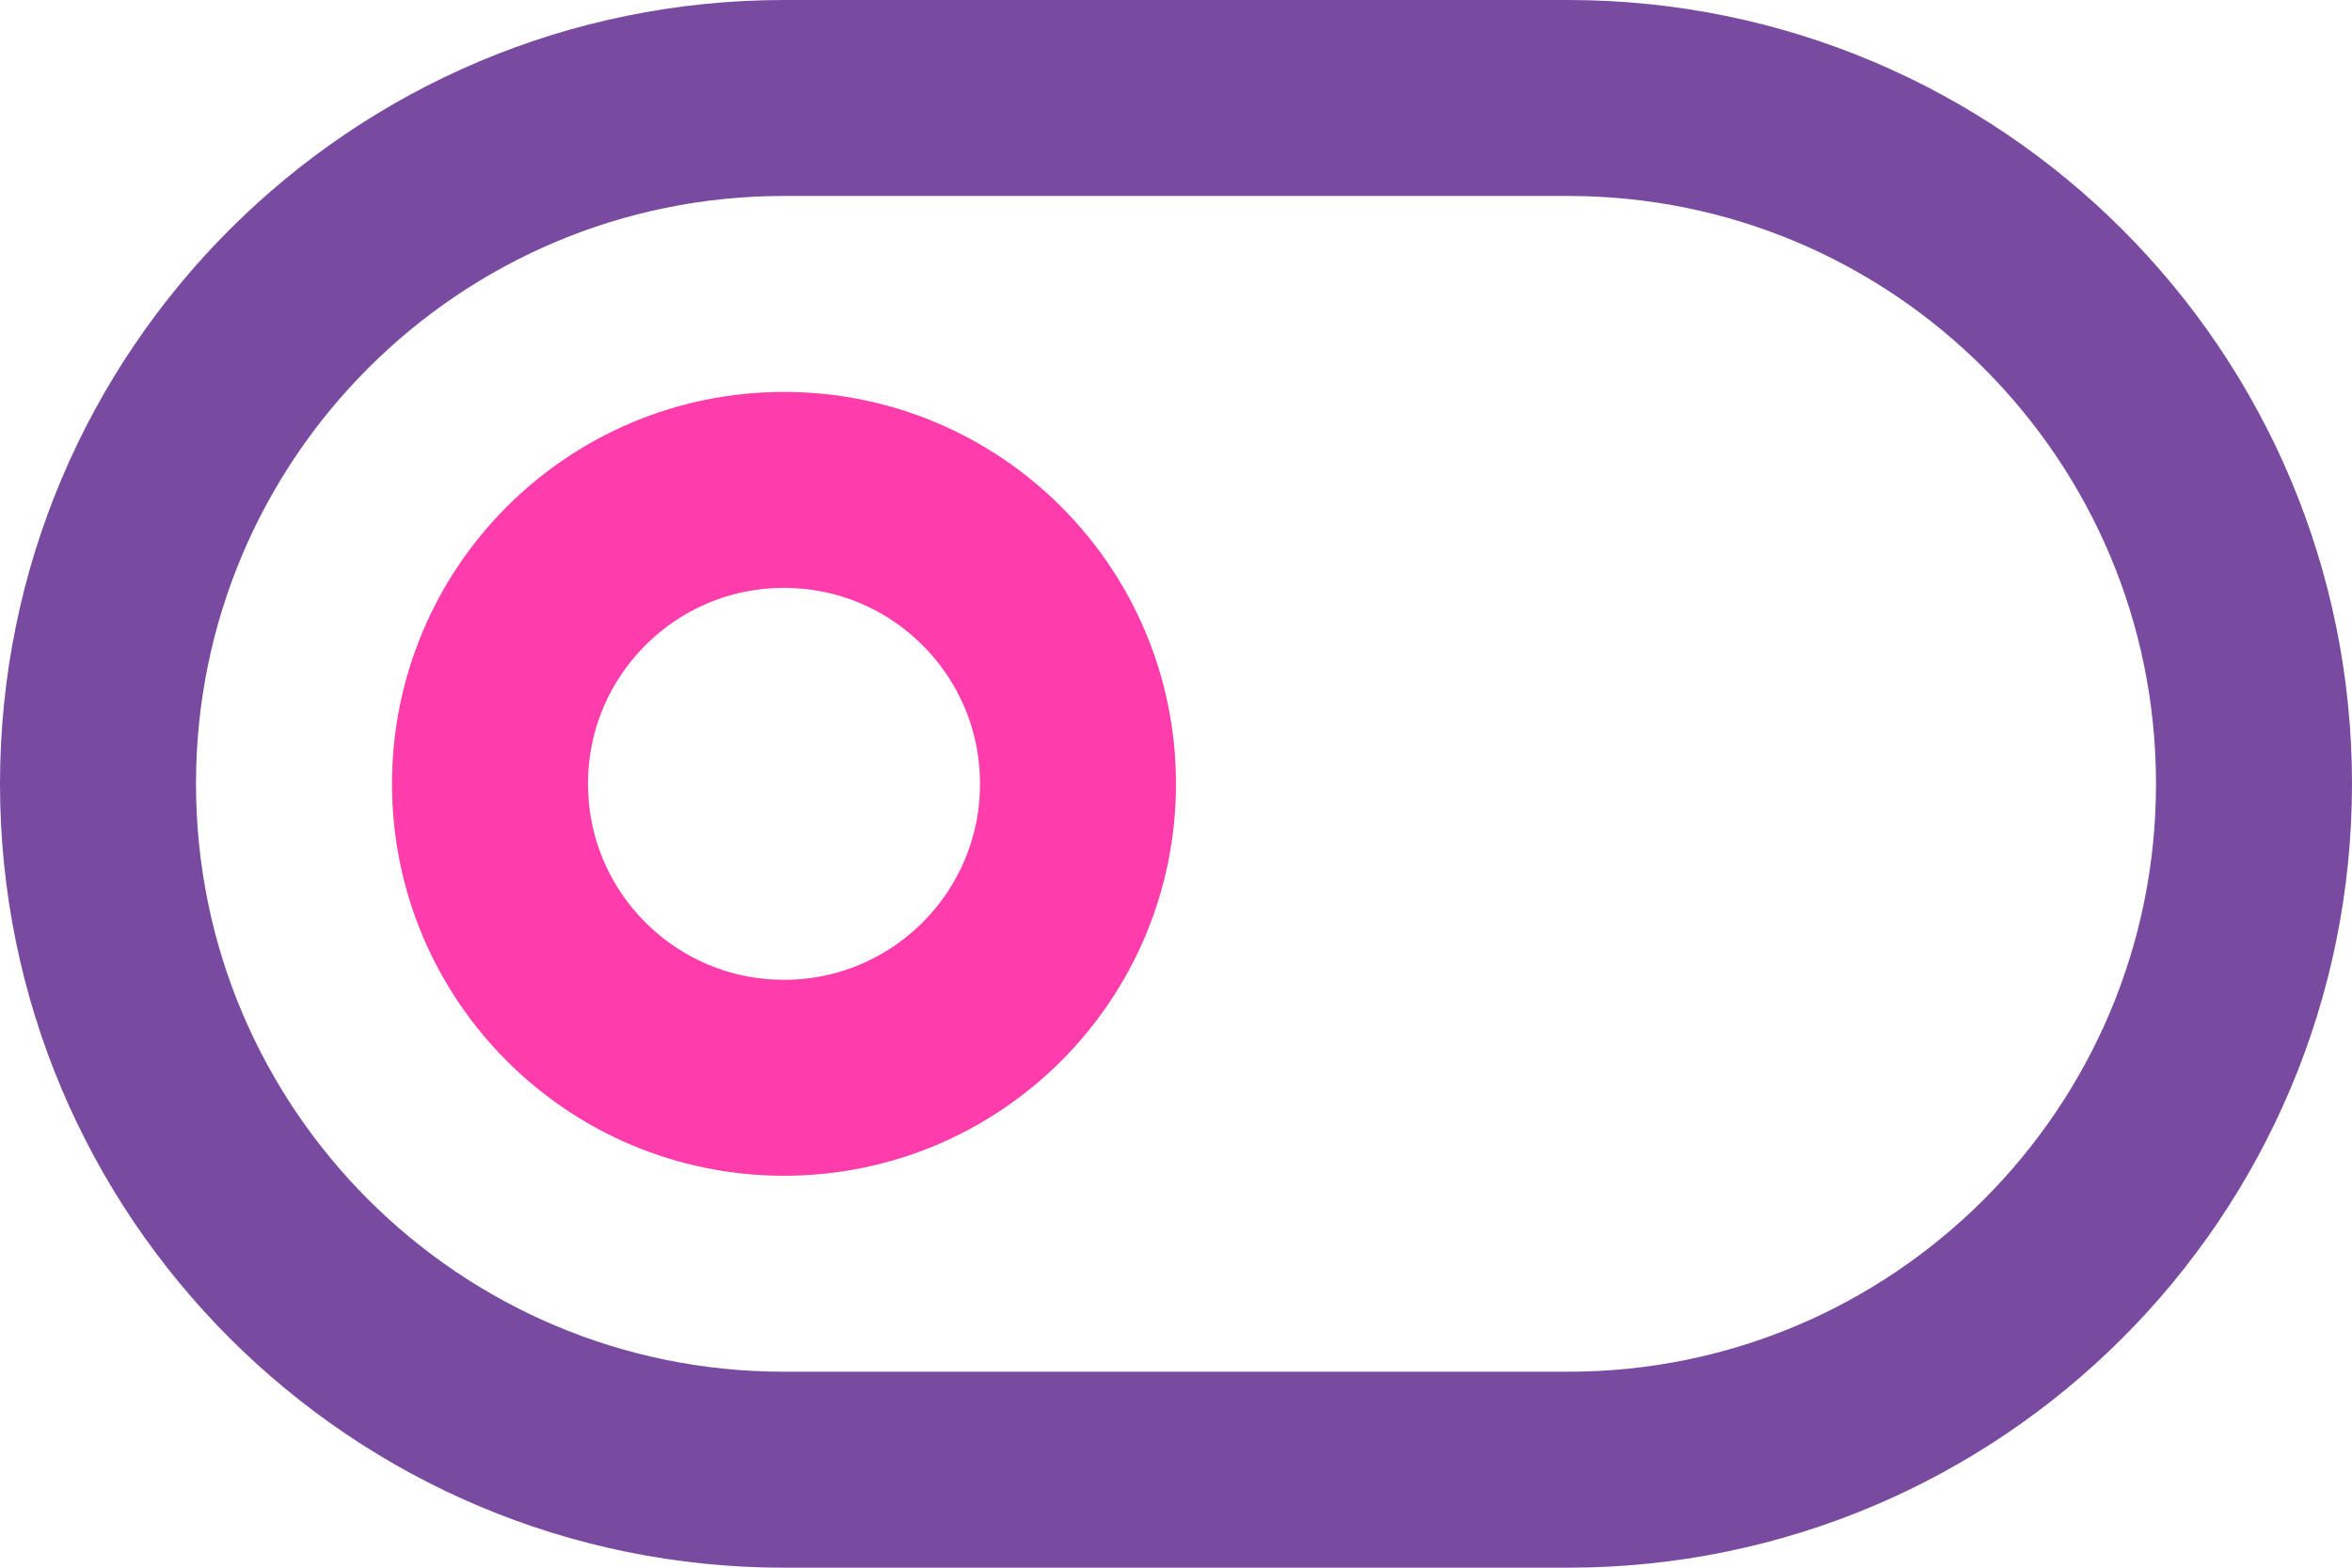 <svg width="24" height="16" viewBox="0 0 24 16" fill="none" xmlns="http://www.w3.org/2000/svg">
<path d="M16 1H8C4.134 1 1 4.134 1 8C1 11.866 4.134 15 8 15H16C19.866 15 23 11.866 23 8C23 4.134 19.866 1 16 1Z" stroke="#784BA0" stroke-width="2" stroke-linecap="round" stroke-linejoin="round"/>
<path d="M8 11C9.657 11 11 9.657 11 8C11 6.343 9.657 5 8 5C6.343 5 5 6.343 5 8C5 9.657 6.343 11 8 11Z" stroke="#FF3CAC" stroke-width="2" stroke-linecap="round" stroke-linejoin="round"/>
</svg>
